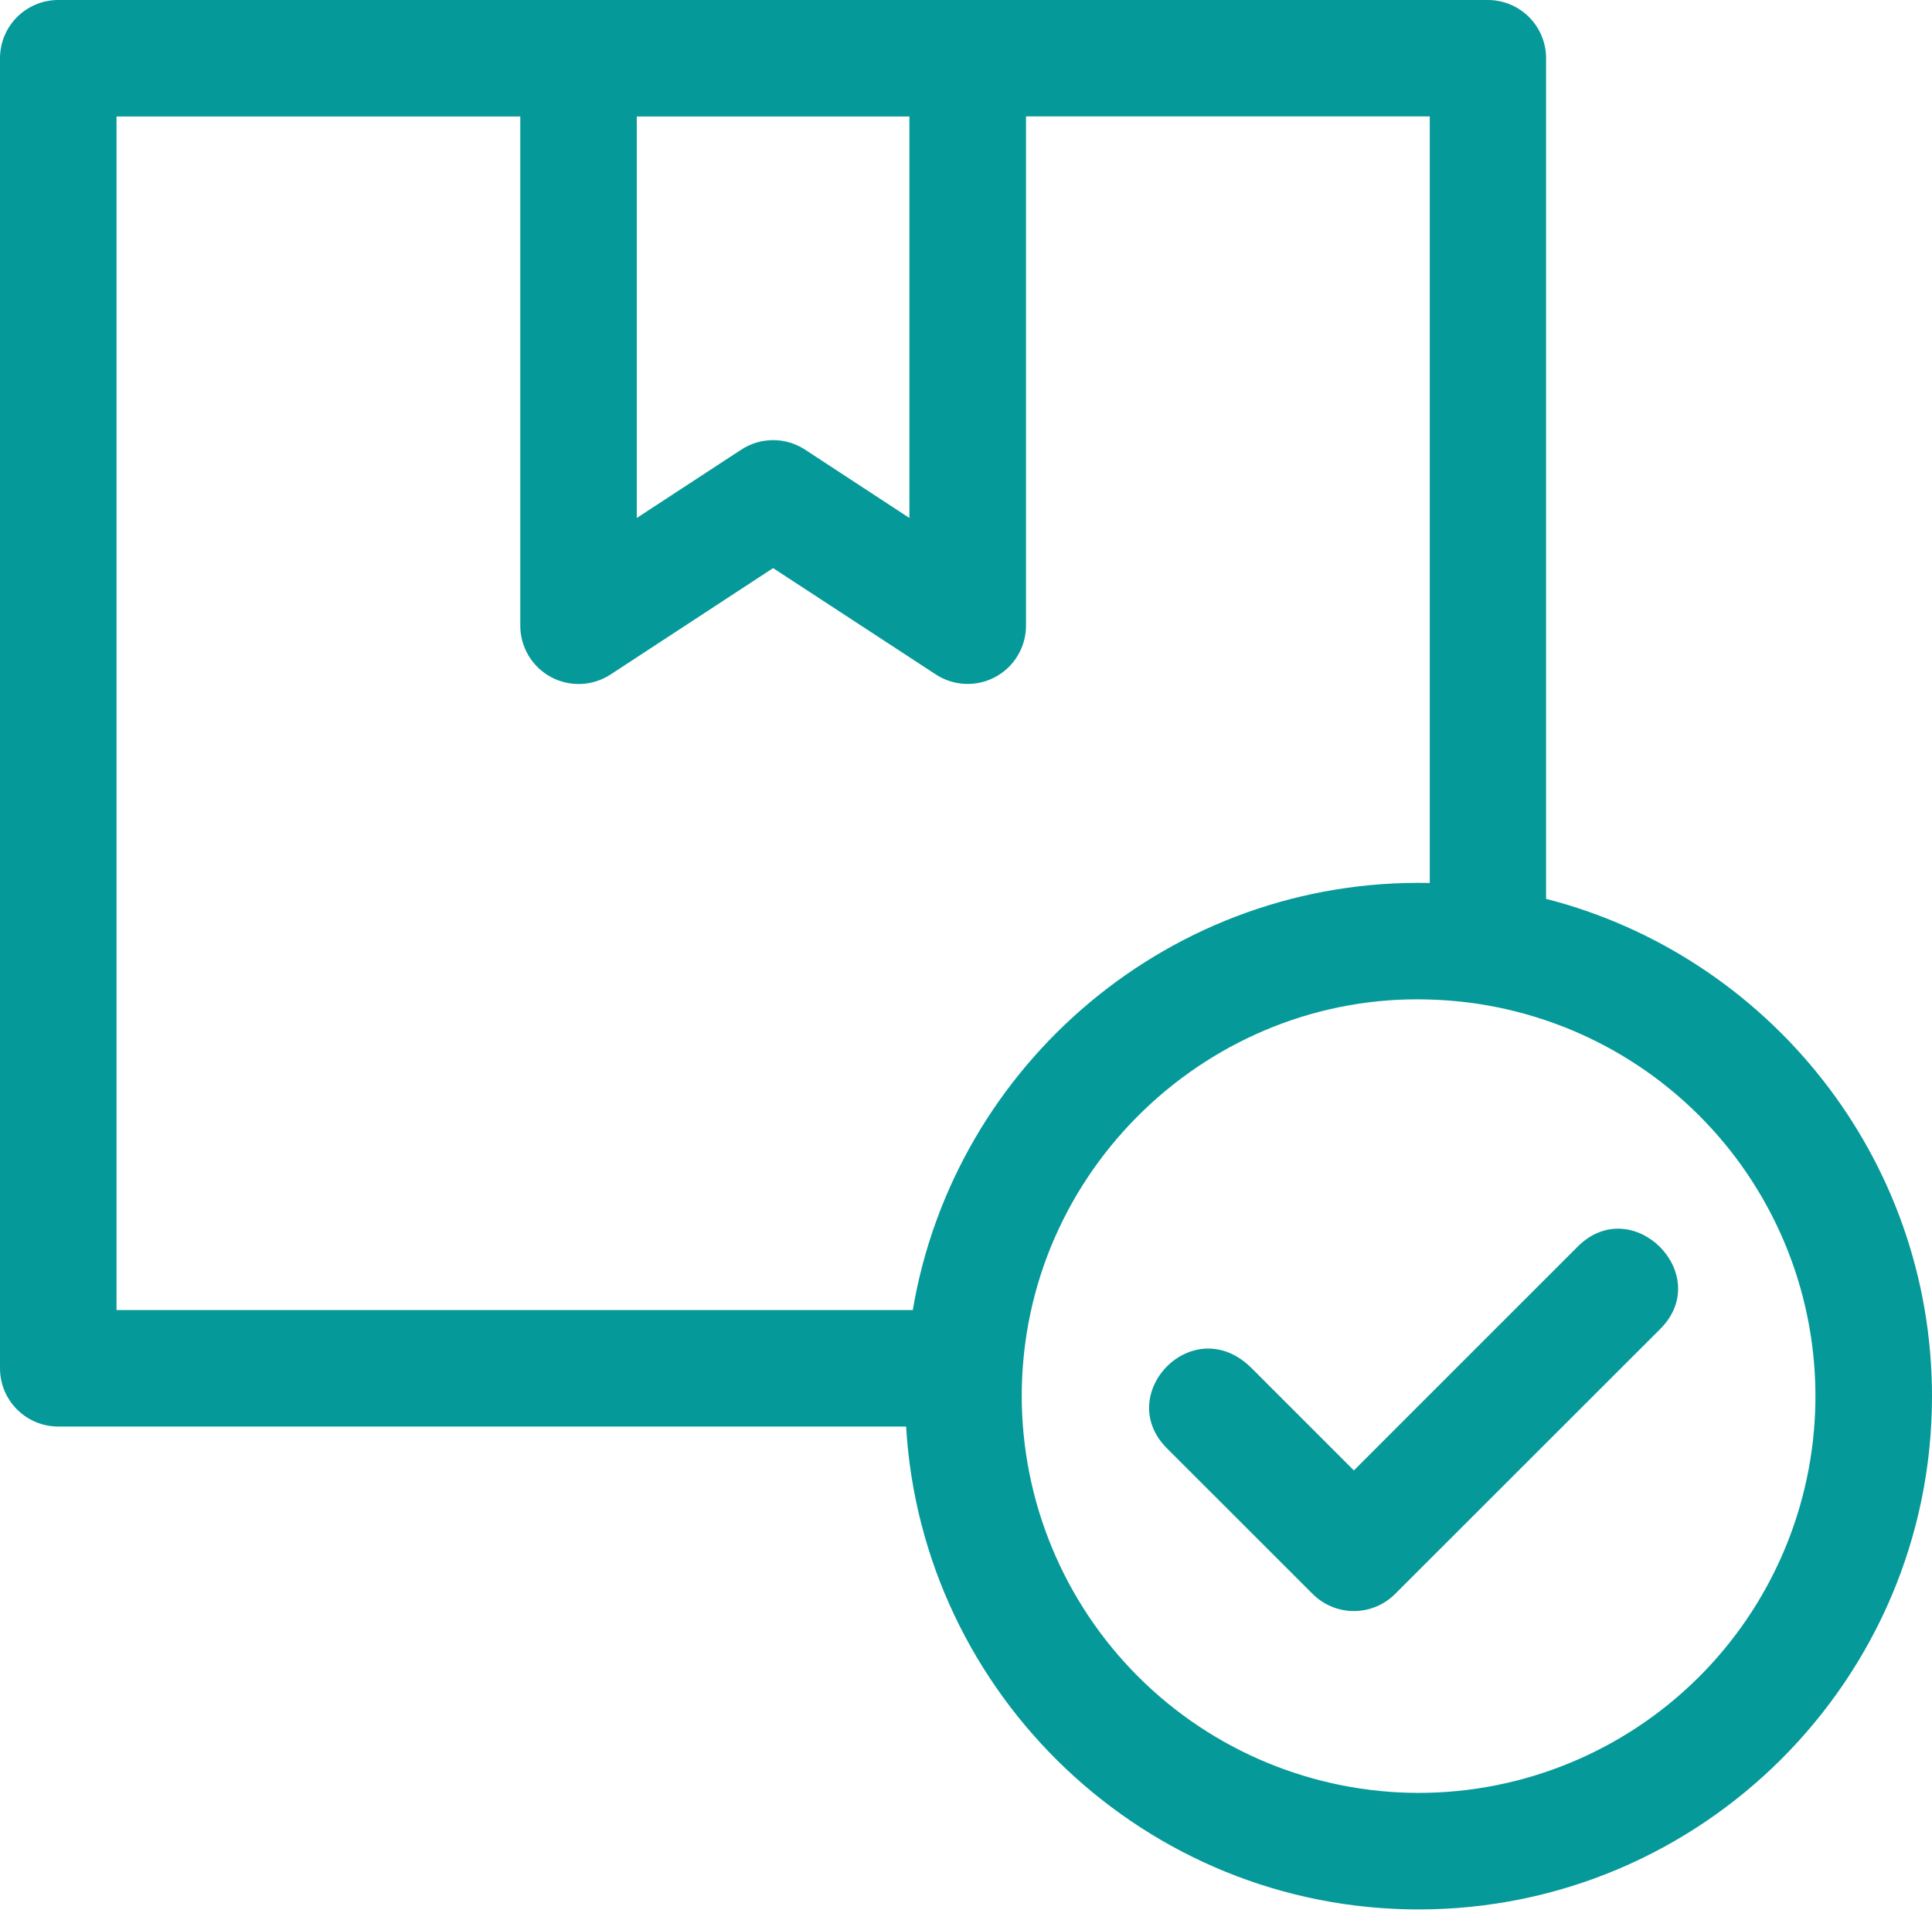 <svg width="512" height="507" viewBox="0 0 512 507" fill="none" xmlns="http://www.w3.org/2000/svg">
<g clip-path="url(#clip0_603_8)">
<path d="M409.73 238.26V15.44C409.73 11.345 408.103 7.418 405.208 4.522C402.312 1.627 398.385 0 394.29 0L15.44 0C11.345 0 7.418 1.627 4.522 4.522C1.627 7.418 0 11.345 0 15.44L0 362.7C0 366.795 1.627 370.722 4.522 373.618C7.418 376.513 11.345 378.14 15.44 378.14H240.13C244.32 449.42 303.63 506.14 375.95 506.14C450.95 506.14 512 445.14 512 370.14C512 306.71 468.45 253.32 409.73 238.26ZM376 475.25C348.107 475.234 321.359 464.151 301.63 444.433C281.901 424.714 270.802 397.973 270.77 370.08C270.77 310.2 320.82 263.08 378.84 264.95C406.466 265.712 432.682 277.317 451.818 297.257C470.955 317.196 481.474 343.866 481.101 371.5C480.727 399.134 469.492 425.511 449.824 444.926C430.156 464.341 403.636 475.234 376 475.25ZM30.88 30.88H137.88V165.88C137.885 168.663 138.641 171.394 140.068 173.783C141.496 176.172 143.542 178.132 145.99 179.455C148.439 180.778 151.199 181.416 153.98 181.3C156.761 181.185 159.459 180.321 161.79 178.8L204.88 150.59L248 178.78C250.33 180.302 253.028 181.167 255.808 181.282C258.589 181.398 261.349 180.76 263.797 179.437C266.245 178.113 268.291 176.153 269.717 173.763C271.143 171.374 271.897 168.643 271.9 165.86V30.86H378.9V234.05C310.61 232.6 252.9 281.94 241.9 347.26H30.88V30.88ZM241 137.3L213.35 119.19C210.838 117.543 207.899 116.665 204.895 116.665C201.891 116.665 198.952 117.543 196.44 119.19L168.75 137.3V30.88H241V137.3Z" fill="#069999"/>
<path d="M418.13 330.42C368.13 380.42 413.27 335.29 358.79 389.77C335.25 366.23 345.93 376.89 331.73 362.7C316.29 347.25 294.91 369.57 309.26 383.92L347.87 422.52C349.304 423.954 351.006 425.092 352.88 425.869C354.754 426.645 356.762 427.045 358.79 427.045C360.818 427.045 362.826 426.645 364.7 425.869C366.574 425.092 368.276 423.954 369.71 422.52L440 352.26C454.39 337.82 432.59 316 418.13 330.42Z" fill="#069999"/>
</g>
<defs>
<clipPath id="clip0_603_8">
<rect width="512" height="506.13" fill="white"/>
</clipPath>
</defs>
</svg>
